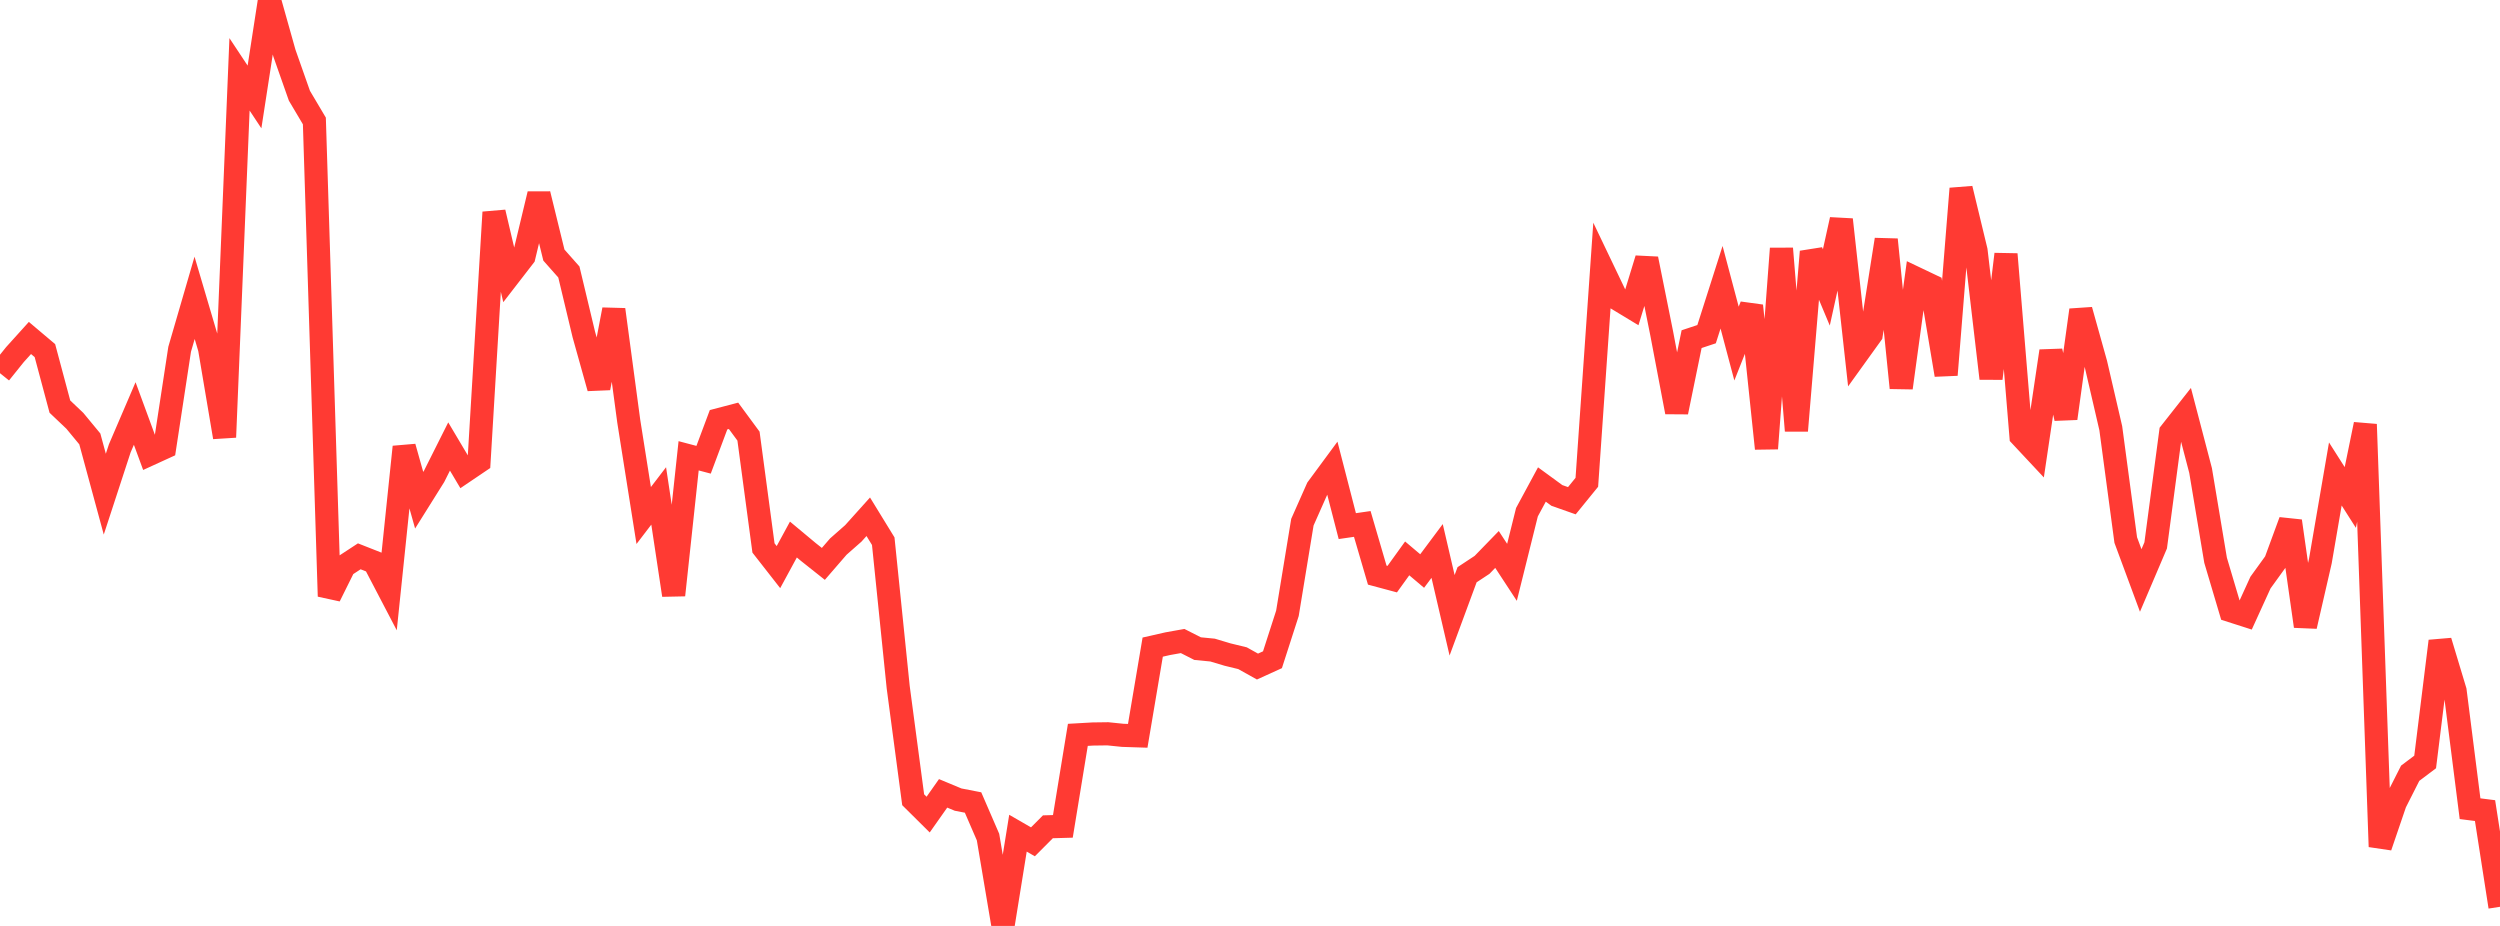 <?xml version="1.0" standalone="no"?>
<!DOCTYPE svg PUBLIC "-//W3C//DTD SVG 1.1//EN" "http://www.w3.org/Graphics/SVG/1.1/DTD/svg11.dtd">

<svg width="135" height="50" viewBox="0 0 135 50" preserveAspectRatio="none" 
  xmlns="http://www.w3.org/2000/svg"
  xmlns:xlink="http://www.w3.org/1999/xlink">


<polyline points="0.0, 20.153 0.808, 19.147 1.617, 18.251 2.425, 18.933 3.234, 21.957 4.042, 22.724 4.85, 23.702 5.659, 26.684 6.467, 24.212 7.275, 22.329 8.084, 24.529 8.892, 24.159 9.701, 18.86 10.509, 16.083 11.317, 18.819 12.126, 23.61 12.934, 4.014 13.743, 5.236 14.551, 0.0 15.359, 2.872 16.168, 5.169 16.976, 6.532 17.784, 32.2 18.593, 30.57 19.401, 30.041 20.21, 30.36 21.018, 31.907 21.826, 24.134 22.635, 27.012 23.443, 25.722 24.251, 24.111 25.06, 25.473 25.868, 24.927 26.677, 11.463 27.485, 14.898 28.293, 13.853 29.102, 10.479 29.91, 13.774 30.719, 14.688 31.527, 18.065 32.335, 20.954 33.144, 16.718 33.952, 22.741 34.76, 27.838 35.569, 26.78 36.377, 32.136 37.186, 24.613 37.994, 24.827 38.802, 22.666 39.611, 22.454 40.419, 23.551 41.228, 29.59 42.036, 30.624 42.844, 29.135 43.653, 29.809 44.461, 30.45 45.269, 29.516 46.078, 28.804 46.886, 27.905 47.695, 29.224 48.503, 37.11 49.311, 43.186 50.12, 43.988 50.928, 42.841 51.737, 43.178 52.545, 43.335 53.353, 45.202 54.162, 50.0 54.97, 44.992 55.778, 45.458 56.587, 44.647 57.395, 44.624 58.204, 39.682 59.012, 39.636 59.82, 39.625 60.629, 39.708 61.437, 39.734 62.246, 34.944 63.054, 34.76 63.862, 34.615 64.671, 35.026 65.479, 35.104 66.287, 35.346 67.096, 35.543 67.904, 35.994 68.713, 35.626 69.521, 33.12 70.329, 28.197 71.138, 26.373 71.946, 25.278 72.754, 28.41 73.563, 28.293 74.371, 31.057 75.18, 31.274 75.988, 30.153 76.796, 30.836 77.605, 29.752 78.413, 33.226 79.222, 31.036 80.03, 30.503 80.838, 29.671 81.647, 30.906 82.455, 27.659 83.263, 26.163 84.072, 26.754 84.88, 27.039 85.689, 26.044 86.497, 14.434 87.305, 16.123 88.114, 16.613 88.922, 13.977 89.731, 17.999 90.539, 22.252 91.347, 18.314 92.156, 18.045 92.964, 15.511 93.772, 18.553 94.581, 16.511 95.389, 24.22 96.198, 13.422 97.006, 23.257 97.814, 13.591 98.623, 15.521 99.431, 11.859 100.24, 19.179 101.048, 18.056 101.856, 12.939 102.665, 20.945 103.473, 15.036 104.281, 15.421 105.09, 20.244 105.898, 10.186 106.707, 13.54 107.515, 20.437 108.323, 13.727 109.132, 23.545 109.94, 24.409 110.749, 18.959 111.557, 22.594 112.365, 16.744 113.174, 19.638 113.982, 23.123 114.79, 29.162 115.599, 31.346 116.407, 29.451 117.216, 23.349 118.024, 22.323 118.832, 25.411 119.641, 30.252 120.449, 32.973 121.257, 33.232 122.066, 31.459 122.874, 30.34 123.683, 28.139 124.491, 33.816 125.299, 30.301 126.108, 25.594 126.916, 26.865 127.725, 22.914 128.533, 45.721 129.341, 43.353 130.15, 41.755 130.958, 41.146 131.766, 34.623 132.575, 37.306 133.383, 43.67 134.192, 43.772 135.0, 48.967" fill="none" stroke="#ff3a33" stroke-width="1.25"/>

</svg>